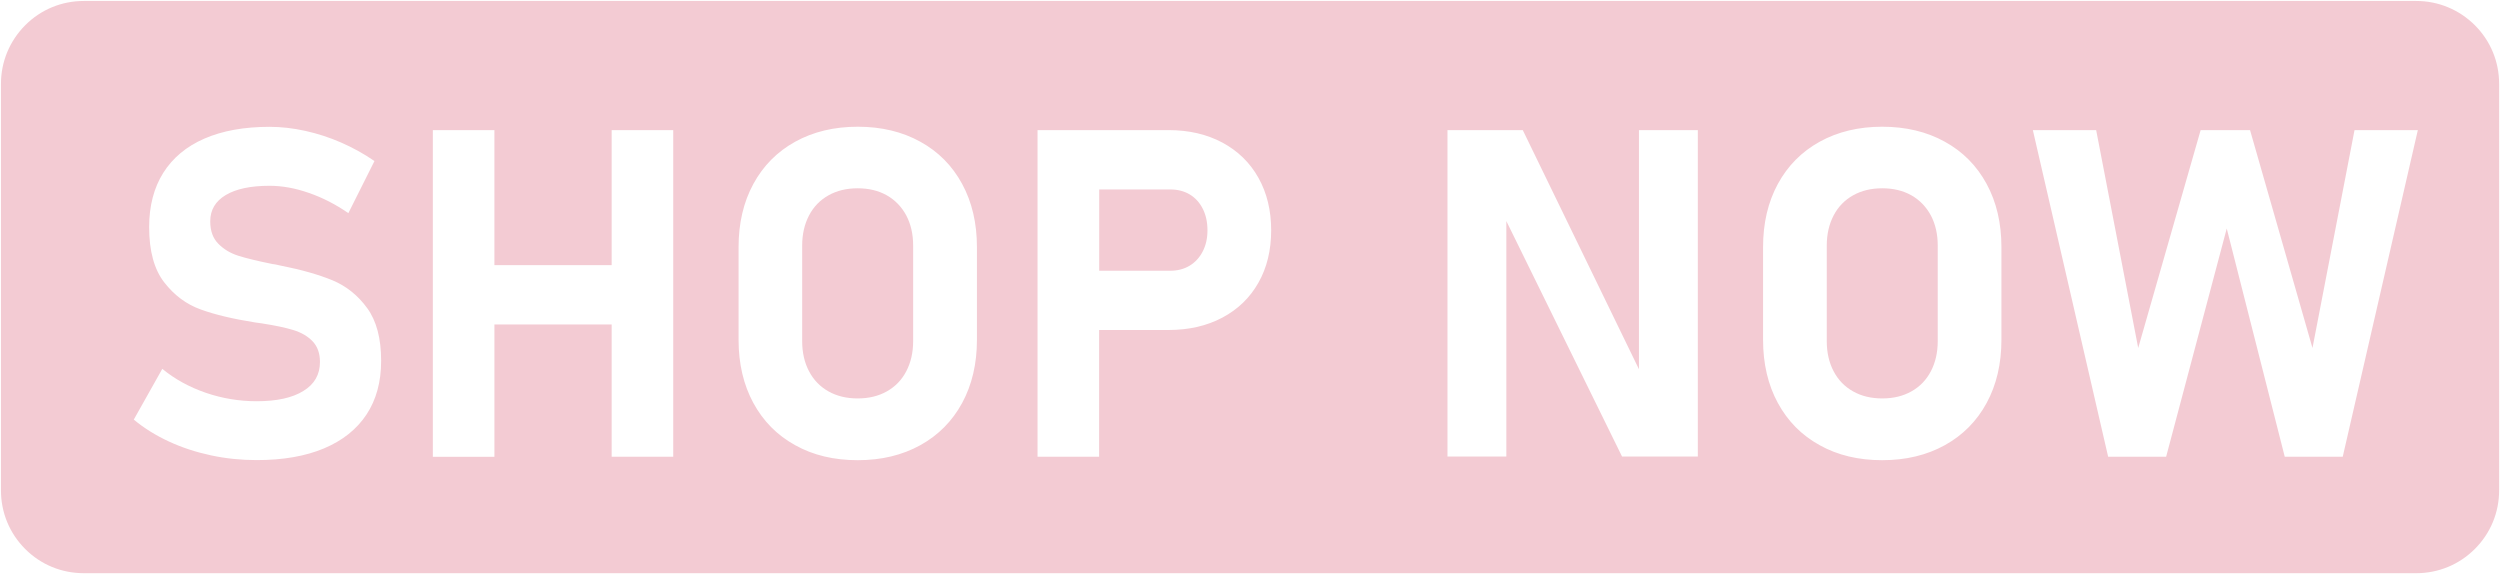 <?xml version="1.0" encoding="UTF-8" standalone="no"?><svg xmlns="http://www.w3.org/2000/svg" xmlns:xlink="http://www.w3.org/1999/xlink" fill="#f3cbd3" height="594" preserveAspectRatio="xMidYMid meet" version="1" viewBox="0.0 0.0 2586.4 594.0" width="2586.4" zoomAndPan="magnify"><g id="change1_1"><path d="M0,507.3c0,1.9,0.1,3.8,0.2,5.6C0.1,511.1,0,509.2,0,507.3L0,507.3z"/><path d="M0,86.7L0,86.7c0-1.8,0.1-3.5,0.2-5.3C0.1,83.1,0,84.9,0,86.7z"/><path d="M2586.4,507.3L2586.4,507.3c0,3.1-0.2,6.1-0.5,9.1C2586.2,513.4,2586.4,510.4,2586.4,507.3z"/><path d="M2530,588.6c-1.6,0.6-3.2,1.2-4.9,1.7C2526.7,589.7,2528.4,589.2,2530,588.6z"/><path d="M19.8,31.5c1.8-2.1,3.6-4.2,5.6-6.1C23.4,27.4,21.5,29.4,19.8,31.5z"/><path d="M1230.9,201.2c-5.8-3.5-12.6-5.2-20.3-5.2h-73.4v84.1h73.4c7.6,0,14.3-1.7,20.1-5.2c5.8-3.5,10.3-8.4,13.6-14.8 c3.3-6.4,4.9-13.6,4.9-21.8c0-8.4-1.6-15.8-4.8-22.2C1241.2,209.7,1236.7,204.7,1230.9,201.2z"/><path d="M2586.2,81.4c0.1,1.7,0.2,3.5,0.2,5.3v0C2586.4,84.9,2586.3,83.1,2586.2,81.4z"/><path d="M31.5,19.8c0.9-0.8,1.9-1.5,2.9-2.3C33.4,18.3,32.5,19,31.5,19.8z"/><path d="M37.8,15.1c-0.7,0.5-1.3,0.9-2,1.4C36.5,16,37.2,15.5,37.8,15.1z"/><path d="M2499.7,0c14.2,0,27.6,3.4,39.4,9.5C2527.3,3.4,2513.9,0,2499.7,0L86.7,0C69.4,0,53.3,5,39.8,13.7C53.3,5,69.4,0,86.7,0 H2499.7z"/><path d="M39.8,13.7c-0.7,0.4-1.4,0.9-2,1.3C38.5,14.6,39.2,14.2,39.8,13.7z"/><path d="M79.7,593.7c-1.1-0.1-2.3-0.2-3.4-0.3C77.4,593.5,78.6,593.6,79.7,593.7z"/><path d="M86.7,594L86.7,594c-1.8,0-3.5-0.1-5.2-0.2C83.2,593.9,84.9,594,86.7,594z"/><path d="M1977.5,202.1c-8.7-4.9-18.7-7.3-30.2-7.3c-11.5,0-21.5,2.4-30.2,7.3c-8.7,4.9-15.4,11.8-20.1,20.8 c-4.7,9-7.1,19.4-7.1,31.1v99c0,11.8,2.4,22.2,7.1,31.1c4.7,9,11.4,15.9,20.1,20.8c8.7,4.9,18.7,7.3,30.2,7.3 c11.5,0,21.5-2.4,30.2-7.3c8.7-4.9,15.4-11.8,20.1-20.8c4.7-9,7.1-19.4,7.1-31.1v-99c0-11.8-2.4-22.2-7.1-31.1 C1992.8,214,1986.1,207,1977.5,202.1z"/><path d="M2499.7,1H86.7C63.8,1,42.2,9.9,26.1,26.1S1,63.8,1,86.7v420.7c0,22.9,8.9,44.4,25.1,60.6S63.8,593,86.7,593h2413.1 c22.9,0,44.4-8.9,60.6-25.1c16.2-16.2,25.1-37.7,25.1-60.6V86.7c0-22.9-8.9-44.4-25.1-60.6C2544.1,9.9,2522.6,1,2499.7,1z M394.3,373.5c0,21.5-5,40-15.1,55.3c-10.1,15.3-24.8,27-44,35.1c-19.3,8.1-42.5,12.1-69.6,12.1c-16.1,0-31.9-1.6-47.3-4.9 c-15.4-3.3-29.9-8-43.5-14.3c-13.6-6.3-25.7-13.8-36.4-22.7l29.5-52.5c13,10.7,28,18.9,45.1,24.8c17,5.8,34.5,8.7,52.5,8.7 c20.8,0,36.9-3.5,48.3-10.6c11.5-7,17.2-17,17.2-29.9v-0.2c0-9-2.6-16.1-7.7-21.4c-5.1-5.3-11.8-9.1-20-11.6 c-8.2-2.5-18.7-4.7-31.6-6.7c-0.5-0.2-0.9-0.2-1.3-0.2c-0.4,0-0.8-0.1-1.3-0.2l-5.1-0.7c-22.6-3.6-41.4-8-56.2-13.4 c-14.9-5.3-27.5-14.7-37.9-28.1c-10.4-13.4-15.6-32.4-15.6-57.1v-0.2c0-21.8,4.9-40.5,14.6-56c9.8-15.5,23.9-27.3,42.5-35.4 c18.6-8.1,41.1-12.2,67.4-12.2c12.1,0,24.4,1.4,37.1,4.2c12.6,2.8,25,6.8,37.1,12.1c12.1,5.3,23.5,11.6,34.4,19.1l-27,53.9 c-13-9-26.6-16-40.8-20.9c-14.2-5-27.8-7.4-40.8-7.4c-19.5,0-34.6,3.2-45.3,9.6c-10.7,6.4-16,15.5-16,27.1v0.2 c0,9.8,2.8,17.5,8.4,23.1c5.6,5.7,12.5,9.8,20.7,12.4c8.2,2.6,19.8,5.4,34.6,8.4c0.6,0.2,1.2,0.3,1.9,0.3c0.6,0.1,1.2,0.2,1.9,0.3 c0.9,0.2,1.8,0.3,2.7,0.6c0.8,0.2,1.7,0.4,2.7,0.6c21.4,4.2,39.2,9.3,53.6,15.2c14.3,6,26.3,15.6,35.9,28.8 c9.6,13.2,14.4,31.3,14.4,54.3V373.5z M696.5,472.5h-63.7V335.7H511.5v136.9h-63.7V134.6h63.7v139.7h121.3V134.6h63.7V472.5z M1010.7,351.5c0,24.8-5.1,46.6-15.3,65.4c-10.2,18.8-24.7,33.4-43.3,43.7c-18.7,10.3-40.2,15.5-64.7,15.5 c-24.5,0-46.1-5.1-64.7-15.5c-18.7-10.3-33.1-24.9-43.3-43.7c-10.2-18.8-15.3-40.6-15.3-65.4v-95.8c0-24.8,5.1-46.6,15.3-65.4 c10.2-18.8,24.7-33.4,43.3-43.7c18.7-10.3,40.2-15.5,64.7-15.5c24.5,0,46.1,5.2,64.7,15.5c18.7,10.3,33.1,24.9,43.3,43.7 c10.2,18.8,15.3,40.6,15.3,65.4V351.5z M1301.9,292.5c-8.8,15.6-21.3,27.6-37.3,36.1c-16,8.5-34.6,12.8-55.7,12.8h-71.8v131.1 h-63.7V134.6h29.1h34.6h71.8c21.1,0,39.6,4.3,55.7,12.9c16,8.6,28.5,20.7,37.3,36.4c8.8,15.7,13.2,33.8,13.2,54.4 C1315.1,258.9,1310.7,277,1301.9,292.5z M1756.4,472.3h-78.3l-119.7-243.6v243.6h-60.9V134.6h77.9L1695.6,382V134.6h60.9V472.3z M2070.6,351.5c0,24.8-5.1,46.6-15.3,65.4c-10.2,18.8-24.7,33.4-43.3,43.7c-18.7,10.3-40.2,15.5-64.7,15.5 c-24.5,0-46.1-5.1-64.7-15.5c-18.7-10.3-33.1-24.9-43.3-43.7c-10.2-18.8-15.3-40.6-15.3-65.4v-95.8c0-24.8,5.1-46.6,15.3-65.4 c10.2-18.8,24.7-33.4,43.3-43.7c18.7-10.3,40.2-15.5,64.7-15.5c24.5,0,46.1,5.2,64.7,15.5c18.7,10.3,33.1,24.9,43.3,43.7 c10.2,18.8,15.3,40.6,15.3,65.4V351.5z M2423.7,472.5h-60l-60-236.1L2241,472.5h-60l-77.9-337.9h65.5l43.5,225.4l64.6-225.4h51.1 l64.6,225.4l43.5-225.4h65.5L2423.7,472.5z"/><path d="M917.5,202.1c-8.7-4.9-18.7-7.3-30.2-7.3c-11.5,0-21.5,2.4-30.2,7.3c-8.7,4.9-15.4,11.8-20.1,20.8 c-4.7,9-7.1,19.4-7.1,31.1v99c0,11.8,2.4,22.2,7.1,31.1c4.7,9,11.4,15.9,20.1,20.8c8.7,4.9,18.7,7.3,30.2,7.3 c11.5,0,21.5-2.4,30.2-7.3c8.7-4.9,15.4-11.8,20.1-20.8c4.7-9,7.1-19.4,7.1-31.1v-99c0-11.8-2.4-22.2-7.1-31.1 C932.8,214,926.1,207,917.5,202.1z"/></g></svg>